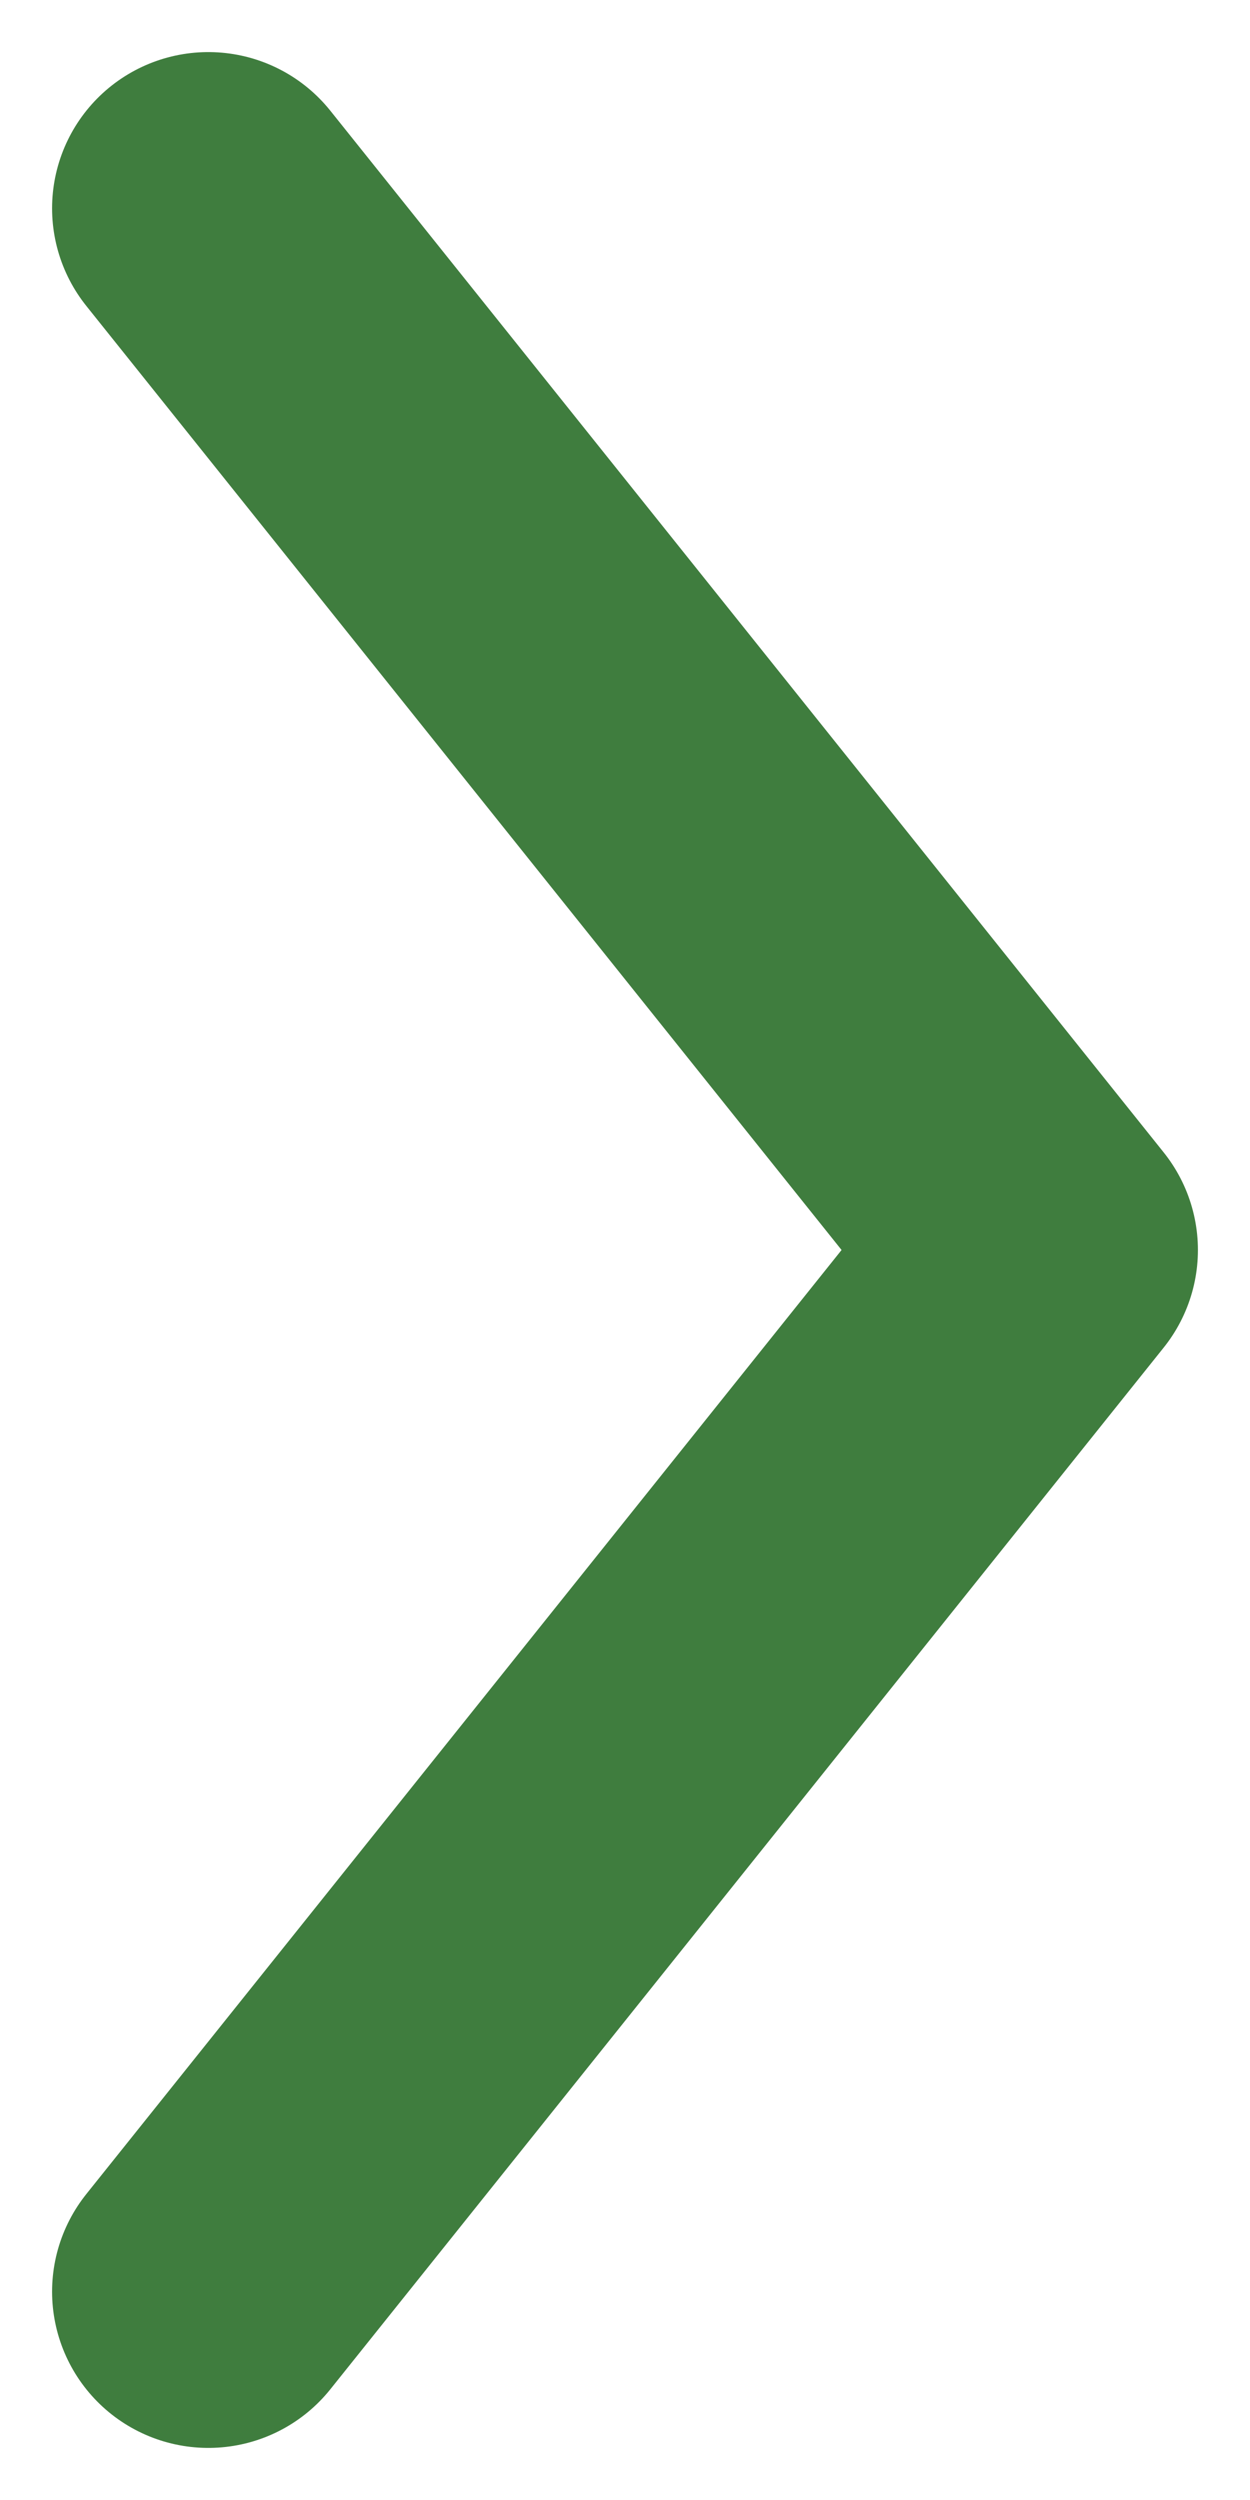 <svg width="6" height="12" viewBox="0 0 6 12" fill="none" xmlns="http://www.w3.org/2000/svg">
<path d="M1 11L5 6L1 1" stroke="#3F7D3E" stroke-width="1.5" stroke-linecap="round" stroke-linejoin="round"/>
</svg>
